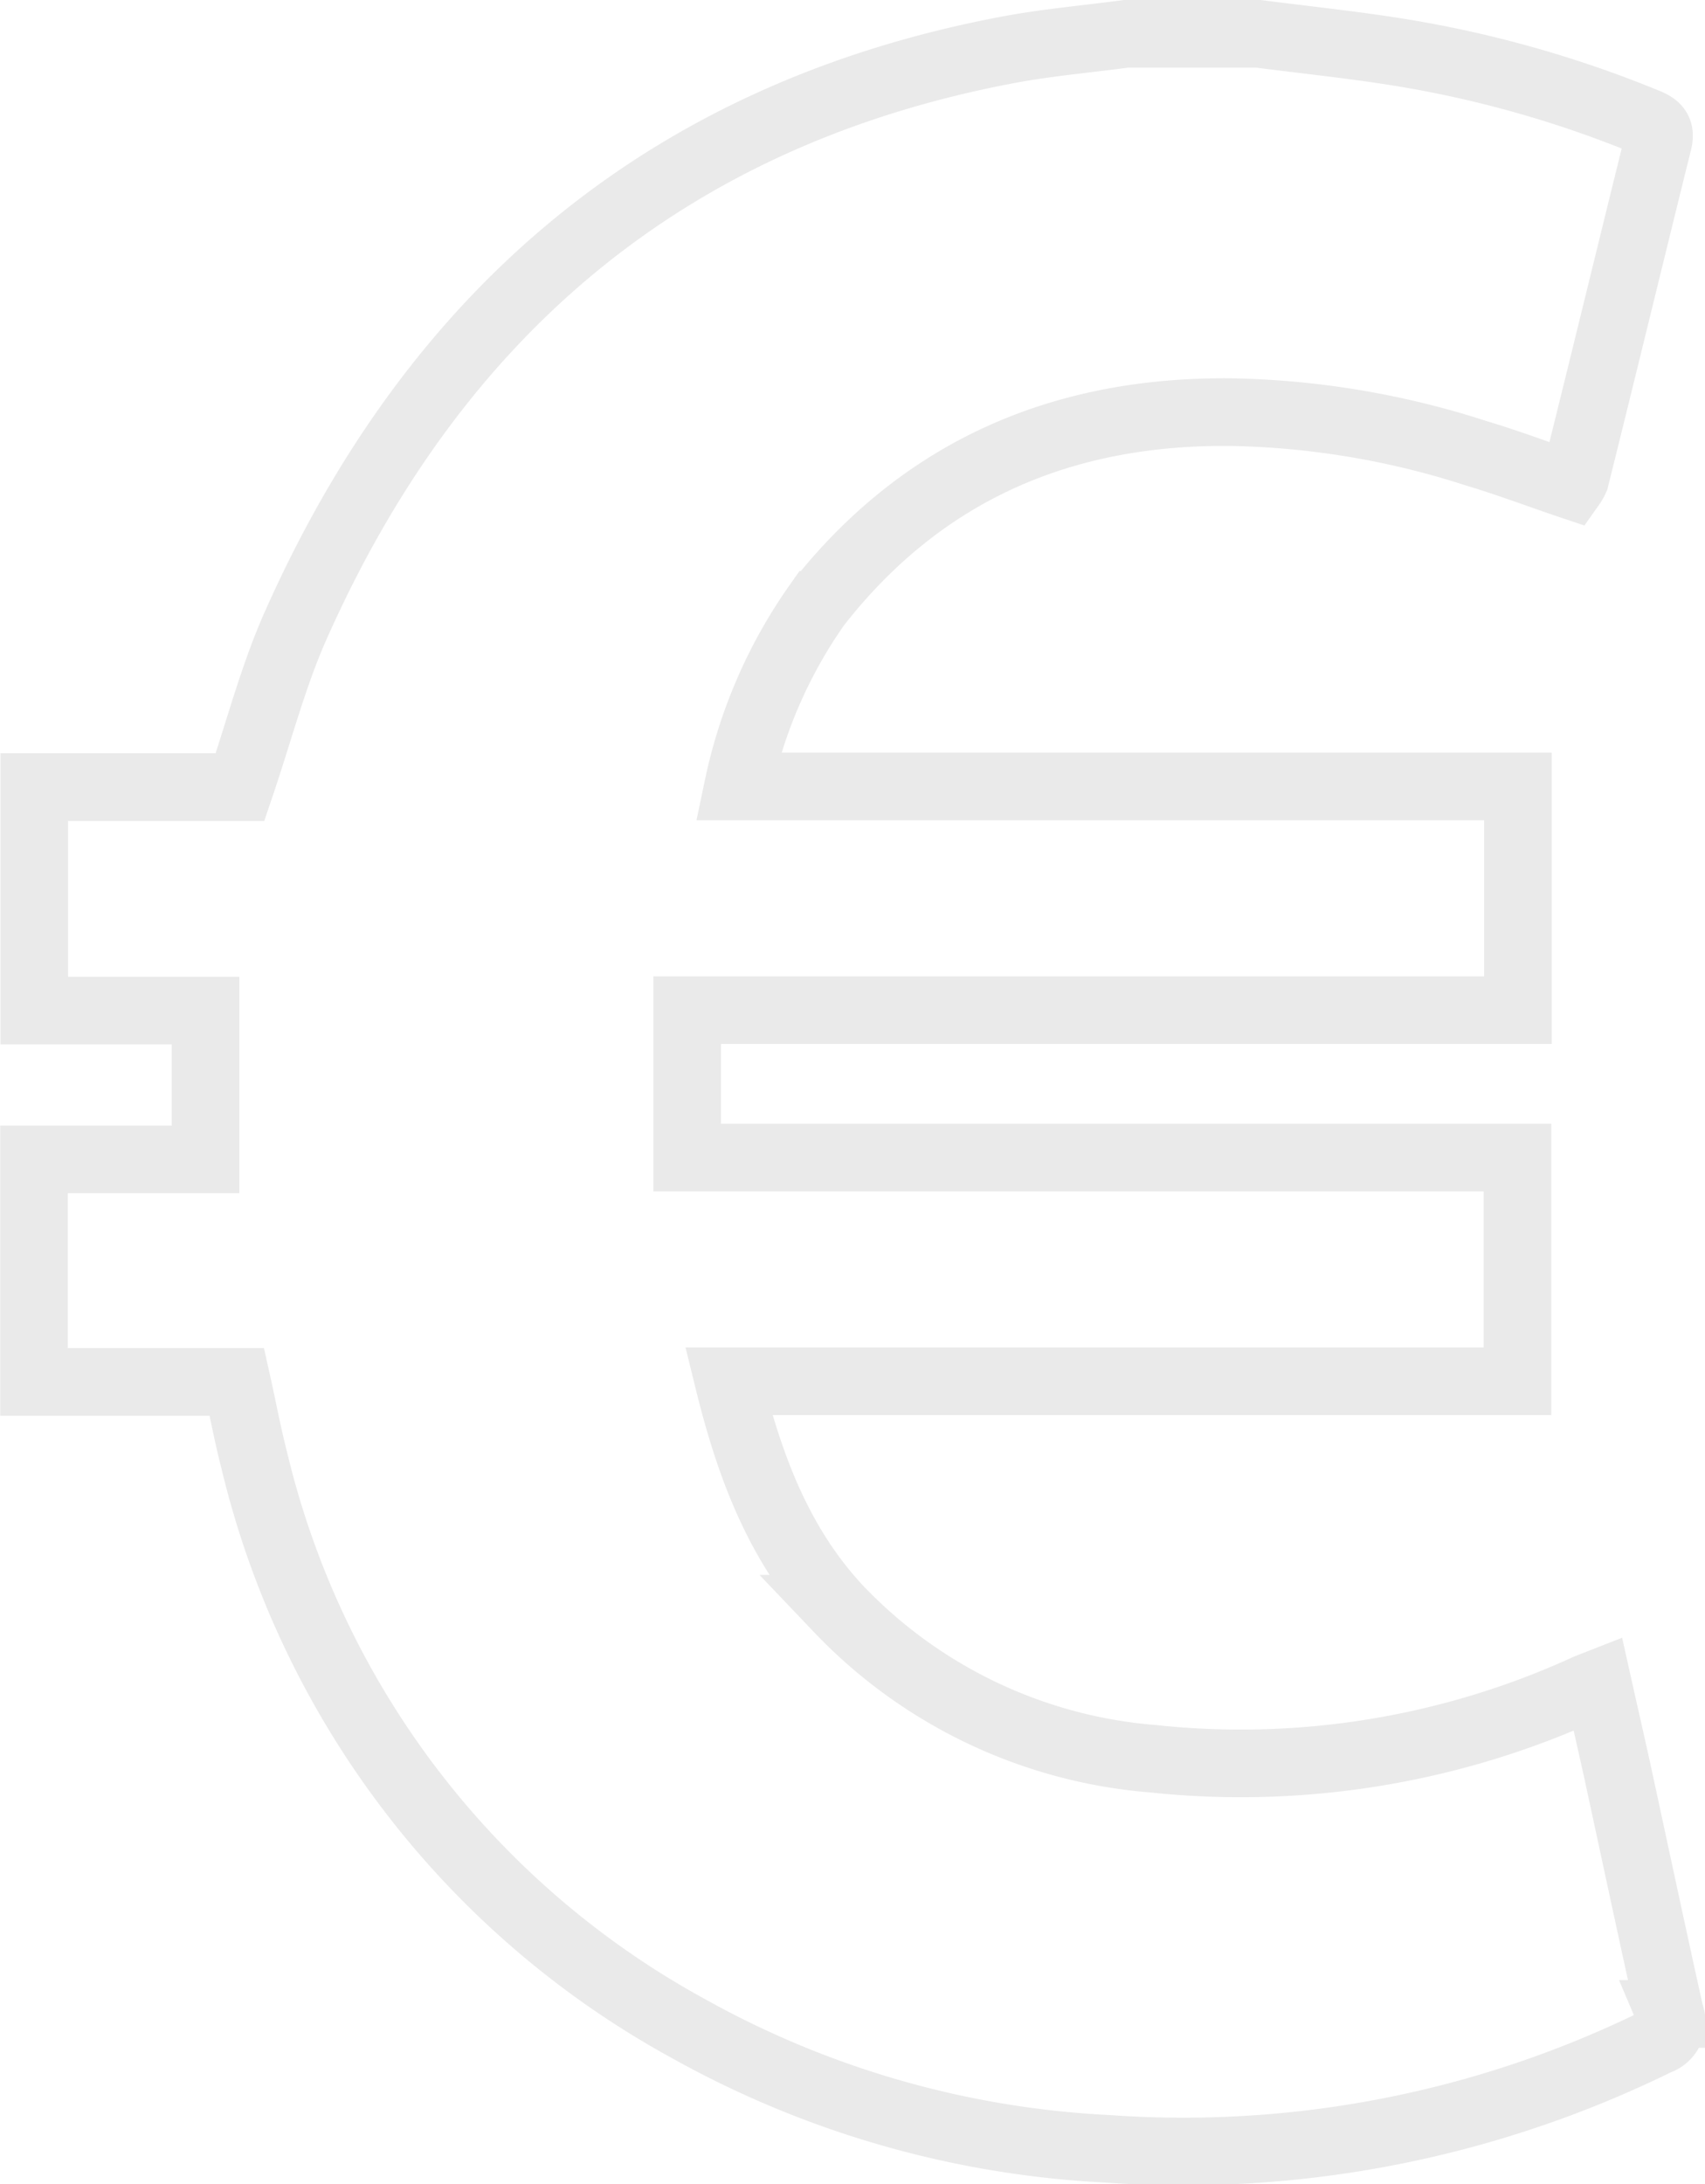 <svg xmlns="http://www.w3.org/2000/svg" viewBox="0 0 75.65 96.87"><defs><style>.cls-1{fill:none;stroke:#eaeaea;stroke-miterlimit:10;stroke-width:3px;}</style></defs><title>05Fichier 1</title><g id="Calque_2" data-name="Calque 2"><g id="Calque_18" data-name="Calque 18"><path class="cls-1" d="M55.83,1.5c1.87.24,3.75.44,5.62.72a49.83,49.83,0,0,1,11.62,3.2c.44.18.63.37.5.88-1.24,5-2.45,10-3.68,14.93a1.7,1.7,0,0,1-.17.3c-1.4-.47-2.79-1-4.2-1.42a37.4,37.4,0,0,0-10.8-1.83c-7.52-.1-13.78,2.55-18.47,8.55a21.73,21.73,0,0,0-3.5,8.05h34.6V44.8H30.49v6.54H67.33v9.92h-35c.93,3.78,2.23,7.26,4.87,10.09A21.65,21.65,0,0,0,51.14,78a36.89,36.89,0,0,0,19.29-3.15l.46-.18c.29,1.3.58,2.56.86,3.83.78,3.6,1.55,7.22,2.35,10.82a.9.9,0,0,1-.56,1.21,47.65,47.65,0,0,1-24.43,4.77A42.47,42.47,0,0,1,30.6,90,39.07,39.07,0,0,1,11.28,64.76c-.29-1.12-.5-2.26-.77-3.47h-9V51.42H9.12v-6.6H1.52V34.91h9.13c.85-2.5,1.49-5,2.51-7.26C19.32,13.85,29.61,5.09,44.62,2.23c1.76-.34,3.56-.49,5.34-.73Z"/></g></g></svg>